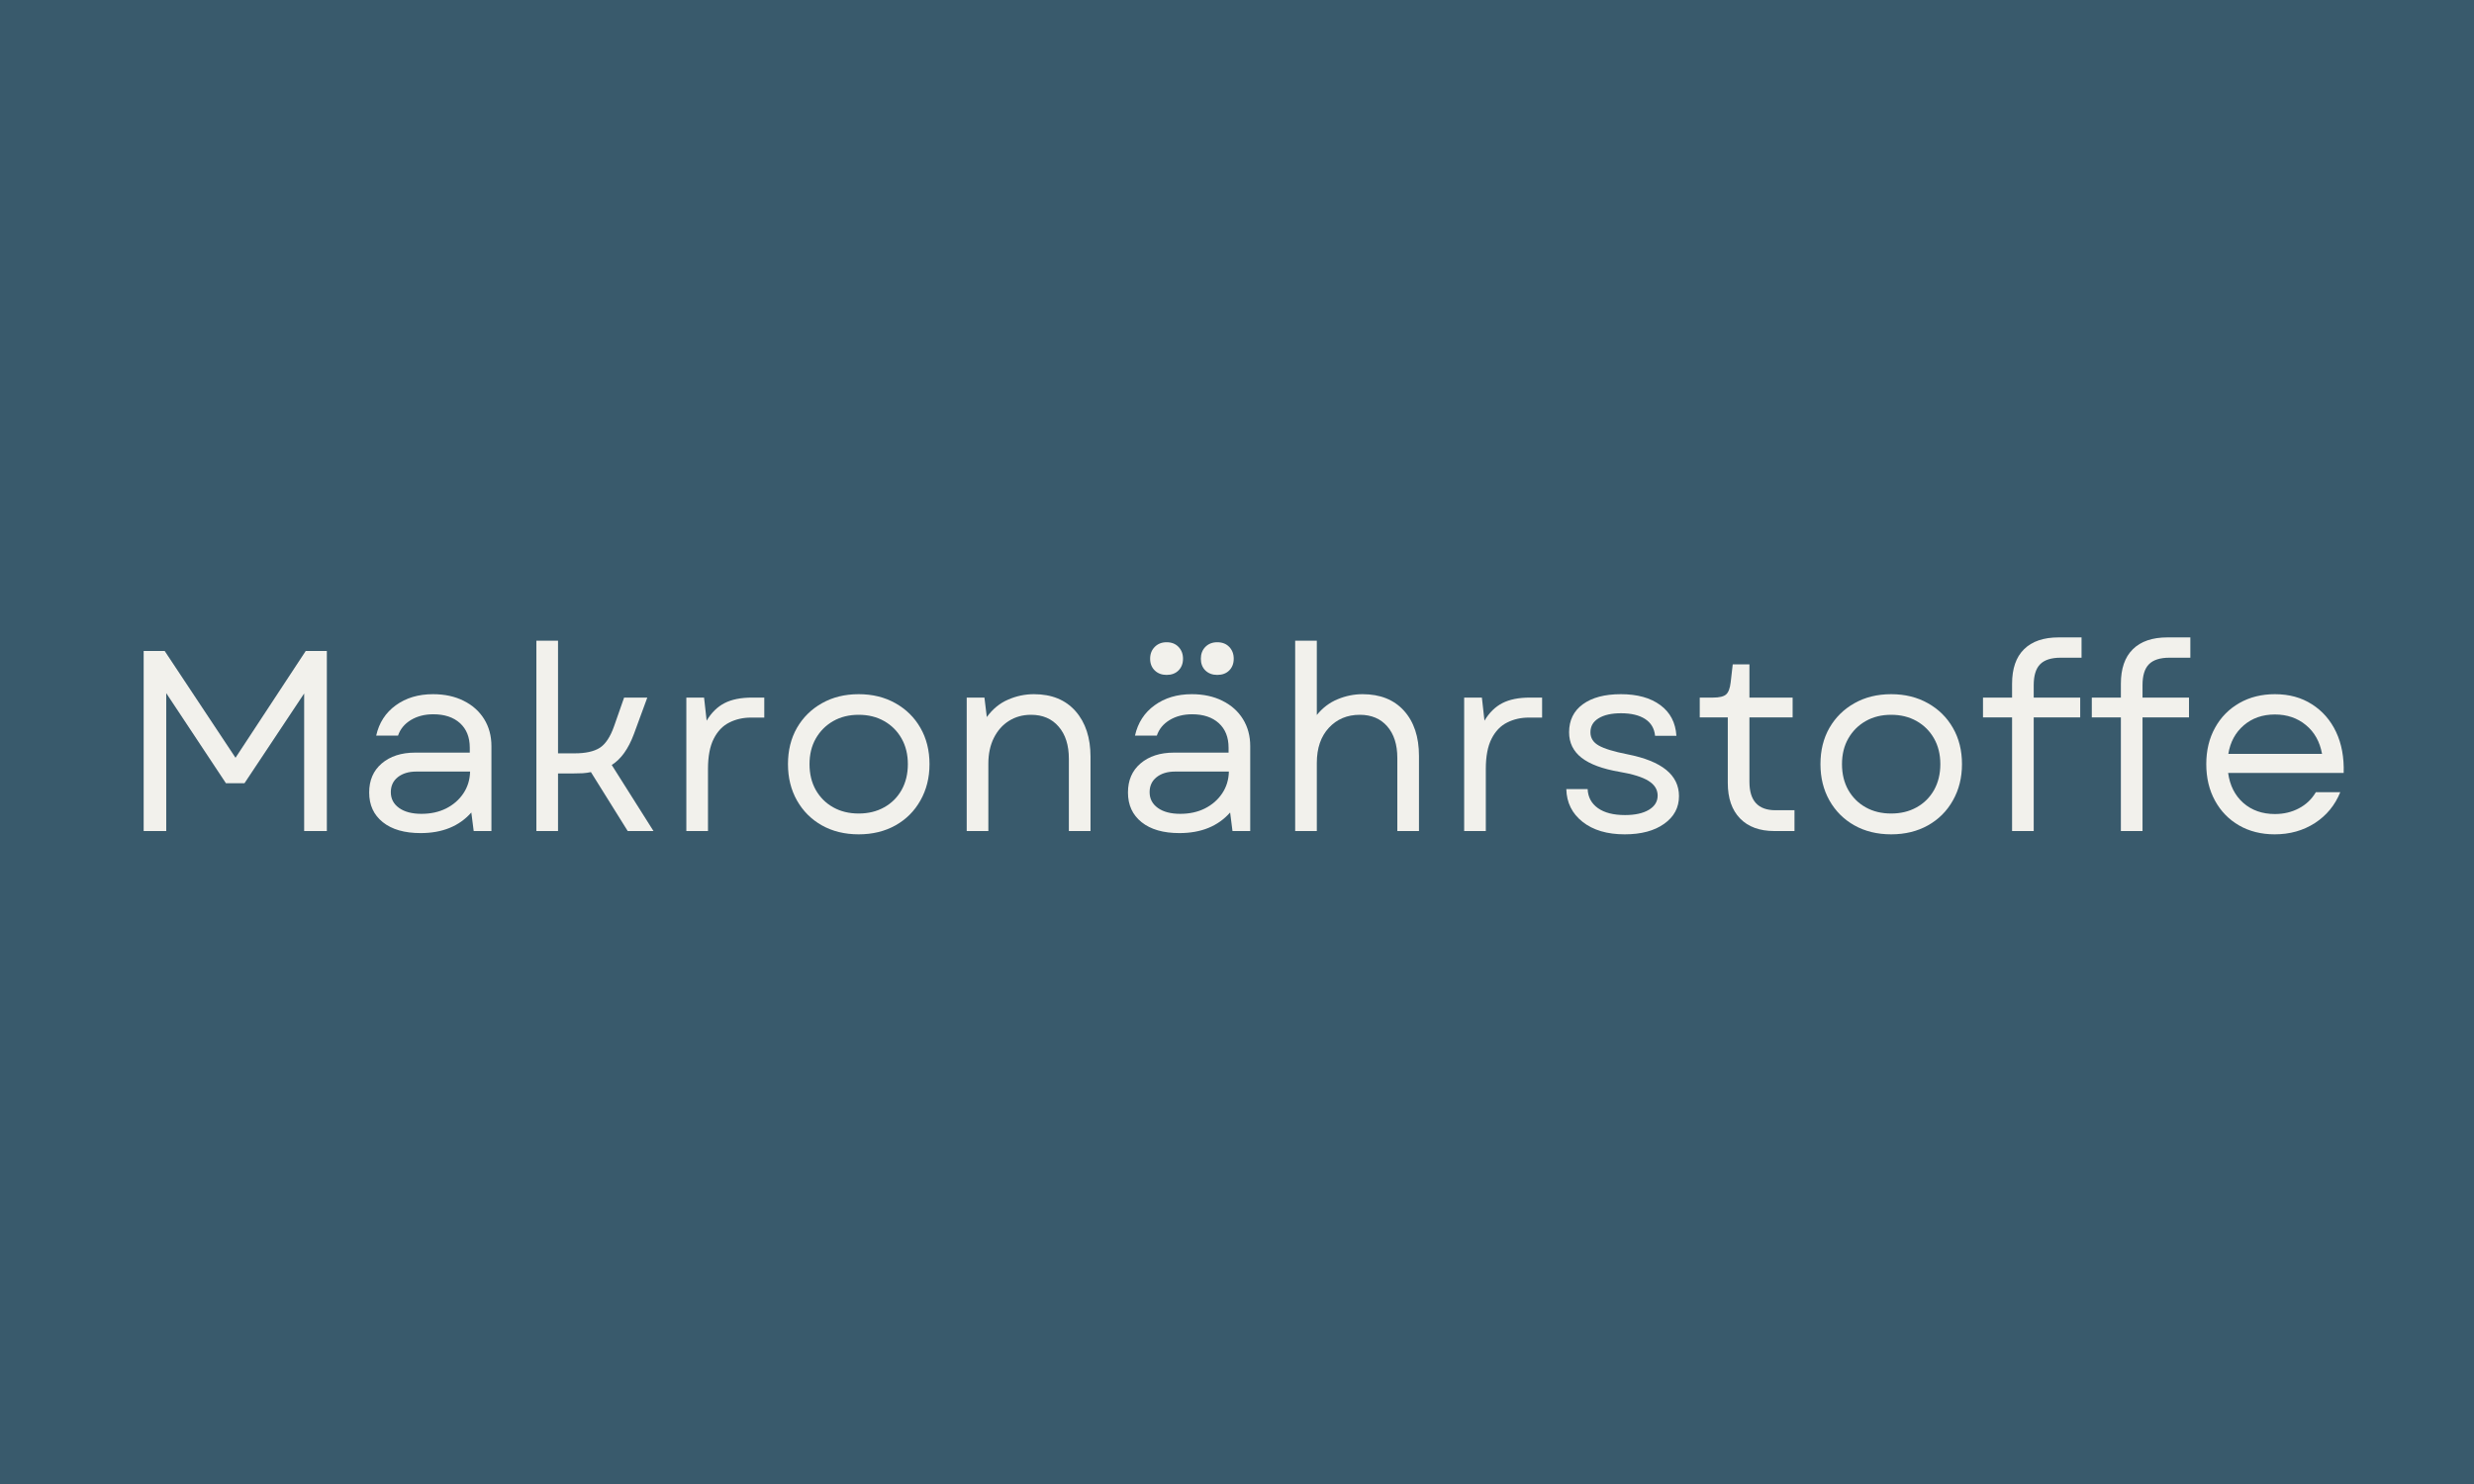 <svg xmlns="http://www.w3.org/2000/svg" xmlns:xlink="http://www.w3.org/1999/xlink" width="500" zoomAndPan="magnify" viewBox="0 0 375 225" height="300" preserveAspectRatio="xMidYMid meet" version="1.0"><defs><g/></defs><rect x="-37.5" width="450" fill="#ffffff" y="-22.5" height="270" fill-opacity="1"/><rect x="-37.5" width="450" fill="#395a6c" y="-22.5" height="270" fill-opacity="1"/><g fill="#f2f1ec" fill-opacity="1"><g transform="translate(17.792, 126)"><g><path d="M 3.984 0 L 3.984 -27.297 L 7.172 -27.297 L 17.906 -11.109 L 28.547 -27.297 L 31.75 -27.297 L 31.75 0 L 28.312 0 L 28.312 -20.859 L 19.266 -7.25 L 16.453 -7.25 L 7.406 -20.906 L 7.406 0 Z M 3.984 0 "/></g></g></g><g fill="#f2f1ec" fill-opacity="1"><g transform="translate(53.505, 126)"><g><path d="M 10.25 0.312 C 7.812 0.312 5.898 -0.238 4.516 -1.344 C 3.141 -2.445 2.453 -3.945 2.453 -5.844 C 2.453 -7.695 3.086 -9.164 4.359 -10.25 C 5.641 -11.344 7.332 -11.891 9.438 -11.891 L 17.703 -11.891 L 17.703 -12.641 C 17.703 -14.223 17.207 -15.461 16.219 -16.359 C 15.227 -17.254 13.879 -17.703 12.172 -17.703 C 10.867 -17.703 9.734 -17.41 8.766 -16.828 C 7.805 -16.242 7.16 -15.457 6.828 -14.469 L 3.516 -14.469 C 3.953 -16.414 4.941 -17.945 6.484 -19.062 C 8.035 -20.188 9.914 -20.75 12.125 -20.75 C 13.895 -20.75 15.441 -20.414 16.766 -19.75 C 18.098 -19.094 19.133 -18.172 19.875 -16.984 C 20.613 -15.797 20.984 -14.426 20.984 -12.875 L 20.984 0 L 18.297 0 L 17.938 -2.812 C 16.094 -0.727 13.531 0.312 10.25 0.312 Z M 5.734 -5.891 C 5.734 -4.898 6.148 -4.102 6.984 -3.5 C 7.816 -2.906 8.945 -2.609 10.375 -2.609 C 11.781 -2.609 13.023 -2.879 14.109 -3.422 C 15.203 -3.973 16.07 -4.727 16.719 -5.688 C 17.375 -6.656 17.719 -7.766 17.75 -9.016 L 9.562 -9.016 C 8.438 -9.016 7.516 -8.734 6.797 -8.172 C 6.086 -7.609 5.734 -6.848 5.734 -5.891 Z M 5.734 -5.891 "/></g></g></g><g fill="#f2f1ec" fill-opacity="1"><g transform="translate(77.678, 126)"><g><path d="M 3.625 0 L 3.625 -28.859 L 6.906 -28.859 L 6.906 -11.781 L 9.438 -11.781 C 11.07 -11.781 12.332 -12.055 13.219 -12.609 C 14.102 -13.172 14.832 -14.27 15.406 -15.906 L 16.922 -20.234 L 20.438 -20.234 L 18.406 -14.703 C 17.57 -12.461 16.453 -10.898 15.047 -10.016 L 21.375 0 L 17.469 0 L 11.891 -8.938 C 11.504 -8.852 11.094 -8.797 10.656 -8.766 C 10.227 -8.742 9.785 -8.734 9.328 -8.734 L 6.906 -8.734 L 6.906 0 Z M 3.625 0 "/></g></g></g><g fill="#f2f1ec" fill-opacity="1"><g transform="translate(100.408, 126)"><g><path d="M 3.625 0 L 3.625 -20.234 L 6.312 -20.234 L 6.703 -16.734 C 7.43 -17.953 8.332 -18.836 9.406 -19.391 C 10.488 -19.953 11.891 -20.234 13.609 -20.234 L 15.438 -20.234 L 15.438 -17.203 L 13.453 -17.203 C 12.234 -17.203 11.129 -16.953 10.141 -16.453 C 9.148 -15.961 8.363 -15.145 7.781 -14 C 7.195 -12.852 6.906 -11.32 6.906 -9.406 L 6.906 0 Z M 3.625 0 "/></g></g></g><g fill="#f2f1ec" fill-opacity="1"><g transform="translate(117.407, 126)"><g><path d="M 12.75 0.5 C 10.645 0.5 8.785 0.047 7.172 -0.859 C 5.566 -1.766 4.305 -3.023 3.391 -4.641 C 2.484 -6.254 2.031 -8.086 2.031 -10.141 C 2.031 -12.223 2.484 -14.055 3.391 -15.641 C 4.305 -17.223 5.566 -18.469 7.172 -19.375 C 8.785 -20.289 10.645 -20.75 12.75 -20.75 C 14.852 -20.75 16.711 -20.289 18.328 -19.375 C 19.941 -18.469 21.203 -17.223 22.109 -15.641 C 23.023 -14.055 23.484 -12.223 23.484 -10.141 C 23.484 -8.086 23.023 -6.254 22.109 -4.641 C 21.203 -3.023 19.941 -1.766 18.328 -0.859 C 16.711 0.047 14.852 0.5 12.75 0.5 Z M 5.297 -10.141 C 5.297 -8.66 5.613 -7.352 6.25 -6.219 C 6.895 -5.094 7.773 -4.219 8.891 -3.594 C 10.004 -2.969 11.289 -2.656 12.75 -2.656 C 14.207 -2.656 15.492 -2.969 16.609 -3.594 C 17.734 -4.219 18.613 -5.094 19.25 -6.219 C 19.883 -7.352 20.203 -8.66 20.203 -10.141 C 20.203 -11.617 19.883 -12.914 19.25 -14.031 C 18.613 -15.156 17.734 -16.035 16.609 -16.672 C 15.492 -17.305 14.207 -17.625 12.75 -17.625 C 11.289 -17.625 10.004 -17.305 8.891 -16.672 C 7.773 -16.035 6.895 -15.156 6.25 -14.031 C 5.613 -12.914 5.297 -11.617 5.297 -10.141 Z M 5.297 -10.141 "/></g></g></g><g fill="#f2f1ec" fill-opacity="1"><g transform="translate(142.905, 126)"><g><path d="M 3.625 0 L 3.625 -20.234 L 6.312 -20.234 L 6.672 -17.281 C 7.555 -18.5 8.629 -19.379 9.891 -19.922 C 11.148 -20.473 12.457 -20.75 13.812 -20.75 C 16.508 -20.75 18.613 -19.891 20.125 -18.172 C 21.633 -16.453 22.391 -14.148 22.391 -11.266 L 22.391 0 L 19.109 0 L 19.109 -10.953 C 19.109 -13.016 18.594 -14.641 17.562 -15.828 C 16.539 -17.023 15.145 -17.625 13.375 -17.625 C 12.125 -17.625 11.008 -17.316 10.031 -16.703 C 9.062 -16.098 8.297 -15.234 7.734 -14.109 C 7.18 -12.992 6.906 -11.695 6.906 -10.219 L 6.906 0 Z M 3.625 0 "/></g></g></g><g fill="#f2f1ec" fill-opacity="1"><g transform="translate(168.52, 126)"><g><path d="M 10.25 0.312 C 7.812 0.312 5.898 -0.238 4.516 -1.344 C 3.141 -2.445 2.453 -3.945 2.453 -5.844 C 2.453 -7.695 3.086 -9.164 4.359 -10.25 C 5.641 -11.344 7.332 -11.891 9.438 -11.891 L 17.703 -11.891 L 17.703 -12.641 C 17.703 -14.223 17.207 -15.461 16.219 -16.359 C 15.227 -17.254 13.879 -17.703 12.172 -17.703 C 10.867 -17.703 9.734 -17.41 8.766 -16.828 C 7.805 -16.242 7.16 -15.457 6.828 -14.469 L 3.516 -14.469 C 3.953 -16.414 4.941 -17.945 6.484 -19.062 C 8.035 -20.188 9.914 -20.75 12.125 -20.75 C 13.895 -20.75 15.441 -20.414 16.766 -19.75 C 18.098 -19.094 19.133 -18.172 19.875 -16.984 C 20.613 -15.797 20.984 -14.426 20.984 -12.875 L 20.984 0 L 18.297 0 L 17.938 -2.812 C 16.094 -0.727 13.531 0.312 10.25 0.312 Z M 5.734 -5.891 C 5.734 -4.898 6.148 -4.102 6.984 -3.5 C 7.816 -2.906 8.945 -2.609 10.375 -2.609 C 11.781 -2.609 13.023 -2.879 14.109 -3.422 C 15.203 -3.973 16.07 -4.727 16.719 -5.688 C 17.375 -6.656 17.719 -7.766 17.75 -9.016 L 9.562 -9.016 C 8.438 -9.016 7.516 -8.734 6.797 -8.172 C 6.086 -7.609 5.734 -6.848 5.734 -5.891 Z M 5.812 -26.125 C 5.812 -26.852 6.047 -27.453 6.516 -27.922 C 6.984 -28.391 7.582 -28.625 8.312 -28.625 C 9.062 -28.625 9.66 -28.391 10.109 -27.922 C 10.566 -27.453 10.797 -26.852 10.797 -26.125 C 10.797 -25.395 10.566 -24.801 10.109 -24.344 C 9.66 -23.895 9.062 -23.672 8.312 -23.672 C 7.582 -23.672 6.984 -23.895 6.516 -24.344 C 6.047 -24.801 5.812 -25.395 5.812 -26.125 Z M 13.5 -26.125 C 13.5 -26.852 13.727 -27.453 14.188 -27.922 C 14.656 -28.391 15.254 -28.625 15.984 -28.625 C 16.742 -28.625 17.348 -28.391 17.797 -27.922 C 18.254 -27.453 18.484 -26.852 18.484 -26.125 C 18.484 -25.395 18.254 -24.801 17.797 -24.344 C 17.348 -23.895 16.742 -23.672 15.984 -23.672 C 15.254 -23.672 14.656 -23.895 14.188 -24.344 C 13.727 -24.801 13.5 -25.395 13.5 -26.125 Z M 13.5 -26.125 "/></g></g></g><g fill="#f2f1ec" fill-opacity="1"><g transform="translate(192.693, 126)"><g><path d="M 3.625 0 L 3.625 -28.859 L 6.906 -28.859 L 6.906 -17.594 C 7.789 -18.688 8.844 -19.484 10.062 -19.984 C 11.281 -20.492 12.539 -20.75 13.844 -20.75 C 16.52 -20.75 18.613 -19.91 20.125 -18.234 C 21.633 -16.555 22.391 -14.273 22.391 -11.391 L 22.391 0 L 19.109 0 L 19.109 -11.078 C 19.109 -13.109 18.598 -14.707 17.578 -15.875 C 16.566 -17.039 15.18 -17.625 13.422 -17.625 C 11.516 -17.625 9.953 -16.969 8.734 -15.656 C 7.516 -14.344 6.906 -12.566 6.906 -10.328 L 6.906 0 Z M 3.625 0 "/></g></g></g><g fill="#f2f1ec" fill-opacity="1"><g transform="translate(218.308, 126)"><g><path d="M 3.625 0 L 3.625 -20.234 L 6.312 -20.234 L 6.703 -16.734 C 7.43 -17.953 8.332 -18.836 9.406 -19.391 C 10.488 -19.953 11.891 -20.234 13.609 -20.234 L 15.438 -20.234 L 15.438 -17.203 L 13.453 -17.203 C 12.234 -17.203 11.129 -16.953 10.141 -16.453 C 9.148 -15.961 8.363 -15.145 7.781 -14 C 7.195 -12.852 6.906 -11.32 6.906 -9.406 L 6.906 0 Z M 3.625 0 "/></g></g></g><g fill="#f2f1ec" fill-opacity="1"><g transform="translate(235.307, 126)"><g><path d="M 10.953 0.5 C 8.305 0.5 6.18 -0.129 4.578 -1.391 C 2.984 -2.648 2.16 -4.305 2.109 -6.359 L 5.344 -6.359 C 5.395 -5.141 5.914 -4.176 6.906 -3.469 C 7.895 -2.77 9.258 -2.422 11 -2.422 C 12.531 -2.422 13.738 -2.688 14.625 -3.219 C 15.508 -3.75 15.953 -4.469 15.953 -5.375 C 15.953 -6.289 15.488 -7.035 14.562 -7.609 C 13.645 -8.18 12.195 -8.633 10.219 -8.969 C 7.613 -9.414 5.68 -10.129 4.422 -11.109 C 3.16 -12.098 2.531 -13.383 2.531 -14.969 C 2.531 -16.789 3.223 -18.207 4.609 -19.219 C 6.004 -20.238 7.926 -20.75 10.375 -20.75 C 12.875 -20.75 14.867 -20.195 16.359 -19.094 C 17.859 -17.988 18.672 -16.438 18.797 -14.438 L 15.562 -14.438 C 15.457 -15.551 14.957 -16.398 14.062 -16.984 C 13.164 -17.566 11.945 -17.859 10.406 -17.859 C 8.957 -17.859 7.82 -17.602 7 -17.094 C 6.176 -16.594 5.766 -15.883 5.766 -14.969 C 5.766 -14.113 6.18 -13.445 7.016 -12.969 C 7.848 -12.488 9.316 -12.039 11.422 -11.625 C 16.598 -10.602 19.188 -8.492 19.188 -5.297 C 19.188 -3.555 18.438 -2.156 16.938 -1.094 C 15.445 -0.031 13.453 0.5 10.953 0.5 Z M 10.953 0.5 "/></g></g></g><g fill="#f2f1ec" fill-opacity="1"><g transform="translate(256.595, 126)"><g><path d="M 12.359 0 C 10.129 0 8.395 -0.633 7.156 -1.906 C 5.914 -3.188 5.297 -4.984 5.297 -7.297 L 5.297 -17.234 L 1.047 -17.234 L 1.047 -20.234 L 3.078 -20.234 C 4.016 -20.234 4.664 -20.391 5.031 -20.703 C 5.395 -21.016 5.629 -21.629 5.734 -22.547 L 6.047 -25.266 L 8.578 -25.266 L 8.578 -20.234 L 15.125 -20.234 L 15.125 -17.234 L 8.578 -17.234 L 8.578 -7.453 C 8.578 -4.586 9.891 -3.156 12.516 -3.156 L 15.406 -3.156 L 15.406 0 Z M 12.359 0 "/></g></g></g><g fill="#f2f1ec" fill-opacity="1"><g transform="translate(273.906, 126)"><g><path d="M 12.75 0.5 C 10.645 0.5 8.785 0.047 7.172 -0.859 C 5.566 -1.766 4.305 -3.023 3.391 -4.641 C 2.484 -6.254 2.031 -8.086 2.031 -10.141 C 2.031 -12.223 2.484 -14.055 3.391 -15.641 C 4.305 -17.223 5.566 -18.469 7.172 -19.375 C 8.785 -20.289 10.645 -20.75 12.75 -20.75 C 14.852 -20.75 16.711 -20.289 18.328 -19.375 C 19.941 -18.469 21.203 -17.223 22.109 -15.641 C 23.023 -14.055 23.484 -12.223 23.484 -10.141 C 23.484 -8.086 23.023 -6.254 22.109 -4.641 C 21.203 -3.023 19.941 -1.766 18.328 -0.859 C 16.711 0.047 14.852 0.5 12.75 0.5 Z M 5.297 -10.141 C 5.297 -8.66 5.613 -7.352 6.25 -6.219 C 6.895 -5.094 7.773 -4.219 8.891 -3.594 C 10.004 -2.969 11.289 -2.656 12.75 -2.656 C 14.207 -2.656 15.492 -2.969 16.609 -3.594 C 17.734 -4.219 18.613 -5.094 19.25 -6.219 C 19.883 -7.352 20.203 -8.66 20.203 -10.141 C 20.203 -11.617 19.883 -12.914 19.25 -14.031 C 18.613 -15.156 17.734 -16.035 16.609 -16.672 C 15.492 -17.305 14.207 -17.625 12.75 -17.625 C 11.289 -17.625 10.004 -17.305 8.891 -16.672 C 7.773 -16.035 6.895 -15.156 6.25 -14.031 C 5.613 -12.914 5.297 -11.617 5.297 -10.141 Z M 5.297 -10.141 "/></g></g></g><g fill="#f2f1ec" fill-opacity="1"><g transform="translate(299.404, 126)"><g><path d="M 5.578 -22.312 C 5.578 -24.625 6.18 -26.375 7.391 -27.562 C 8.598 -28.758 10.348 -29.359 12.641 -29.359 L 16.109 -29.359 L 16.109 -26.281 L 12.953 -26.281 C 11.516 -26.281 10.473 -25.945 9.828 -25.281 C 9.18 -24.625 8.859 -23.566 8.859 -22.109 L 8.859 -20.234 L 15.906 -20.234 L 15.906 -17.234 L 8.859 -17.234 L 8.859 0 L 5.578 0 L 5.578 -17.234 L 1.172 -17.234 L 1.172 -20.234 L 5.578 -20.234 Z M 5.578 -22.312 "/></g></g></g><g fill="#f2f1ec" fill-opacity="1"><g transform="translate(315.896, 126)"><g><path d="M 5.578 -22.312 C 5.578 -24.625 6.18 -26.375 7.391 -27.562 C 8.598 -28.758 10.348 -29.359 12.641 -29.359 L 16.109 -29.359 L 16.109 -26.281 L 12.953 -26.281 C 11.516 -26.281 10.473 -25.945 9.828 -25.281 C 9.18 -24.625 8.859 -23.566 8.859 -22.109 L 8.859 -20.234 L 15.906 -20.234 L 15.906 -17.234 L 8.859 -17.234 L 8.859 0 L 5.578 0 L 5.578 -17.234 L 1.172 -17.234 L 1.172 -20.234 L 5.578 -20.234 Z M 5.578 -22.312 "/></g></g></g><g fill="#f2f1ec" fill-opacity="1"><g transform="translate(332.388, 126)"><g><path d="M 12.406 0.5 C 10.375 0.5 8.578 0.051 7.016 -0.844 C 5.461 -1.738 4.242 -2.988 3.359 -4.594 C 2.473 -6.207 2.031 -8.055 2.031 -10.141 C 2.031 -12.223 2.473 -14.062 3.359 -15.656 C 4.242 -17.258 5.473 -18.508 7.047 -19.406 C 8.617 -20.301 10.414 -20.75 12.438 -20.75 C 14.594 -20.75 16.461 -20.238 18.047 -19.219 C 19.641 -18.207 20.859 -16.812 21.703 -15.031 C 22.547 -13.25 22.93 -11.176 22.859 -8.812 L 5.344 -8.812 C 5.602 -6.914 6.367 -5.398 7.641 -4.266 C 8.922 -3.141 10.52 -2.578 12.438 -2.578 C 13.77 -2.578 14.977 -2.863 16.062 -3.438 C 17.156 -4.008 18.016 -4.828 18.641 -5.891 L 22.344 -5.891 C 21.539 -3.91 20.254 -2.348 18.484 -1.203 C 16.711 -0.066 14.688 0.5 12.406 0.5 Z M 5.375 -11.703 L 19.578 -11.703 C 19.242 -13.547 18.43 -15 17.141 -16.062 C 15.848 -17.133 14.281 -17.672 12.438 -17.672 C 10.57 -17.672 9 -17.125 7.719 -16.031 C 6.445 -14.938 5.664 -13.492 5.375 -11.703 Z M 5.375 -11.703 "/></g></g></g></svg>